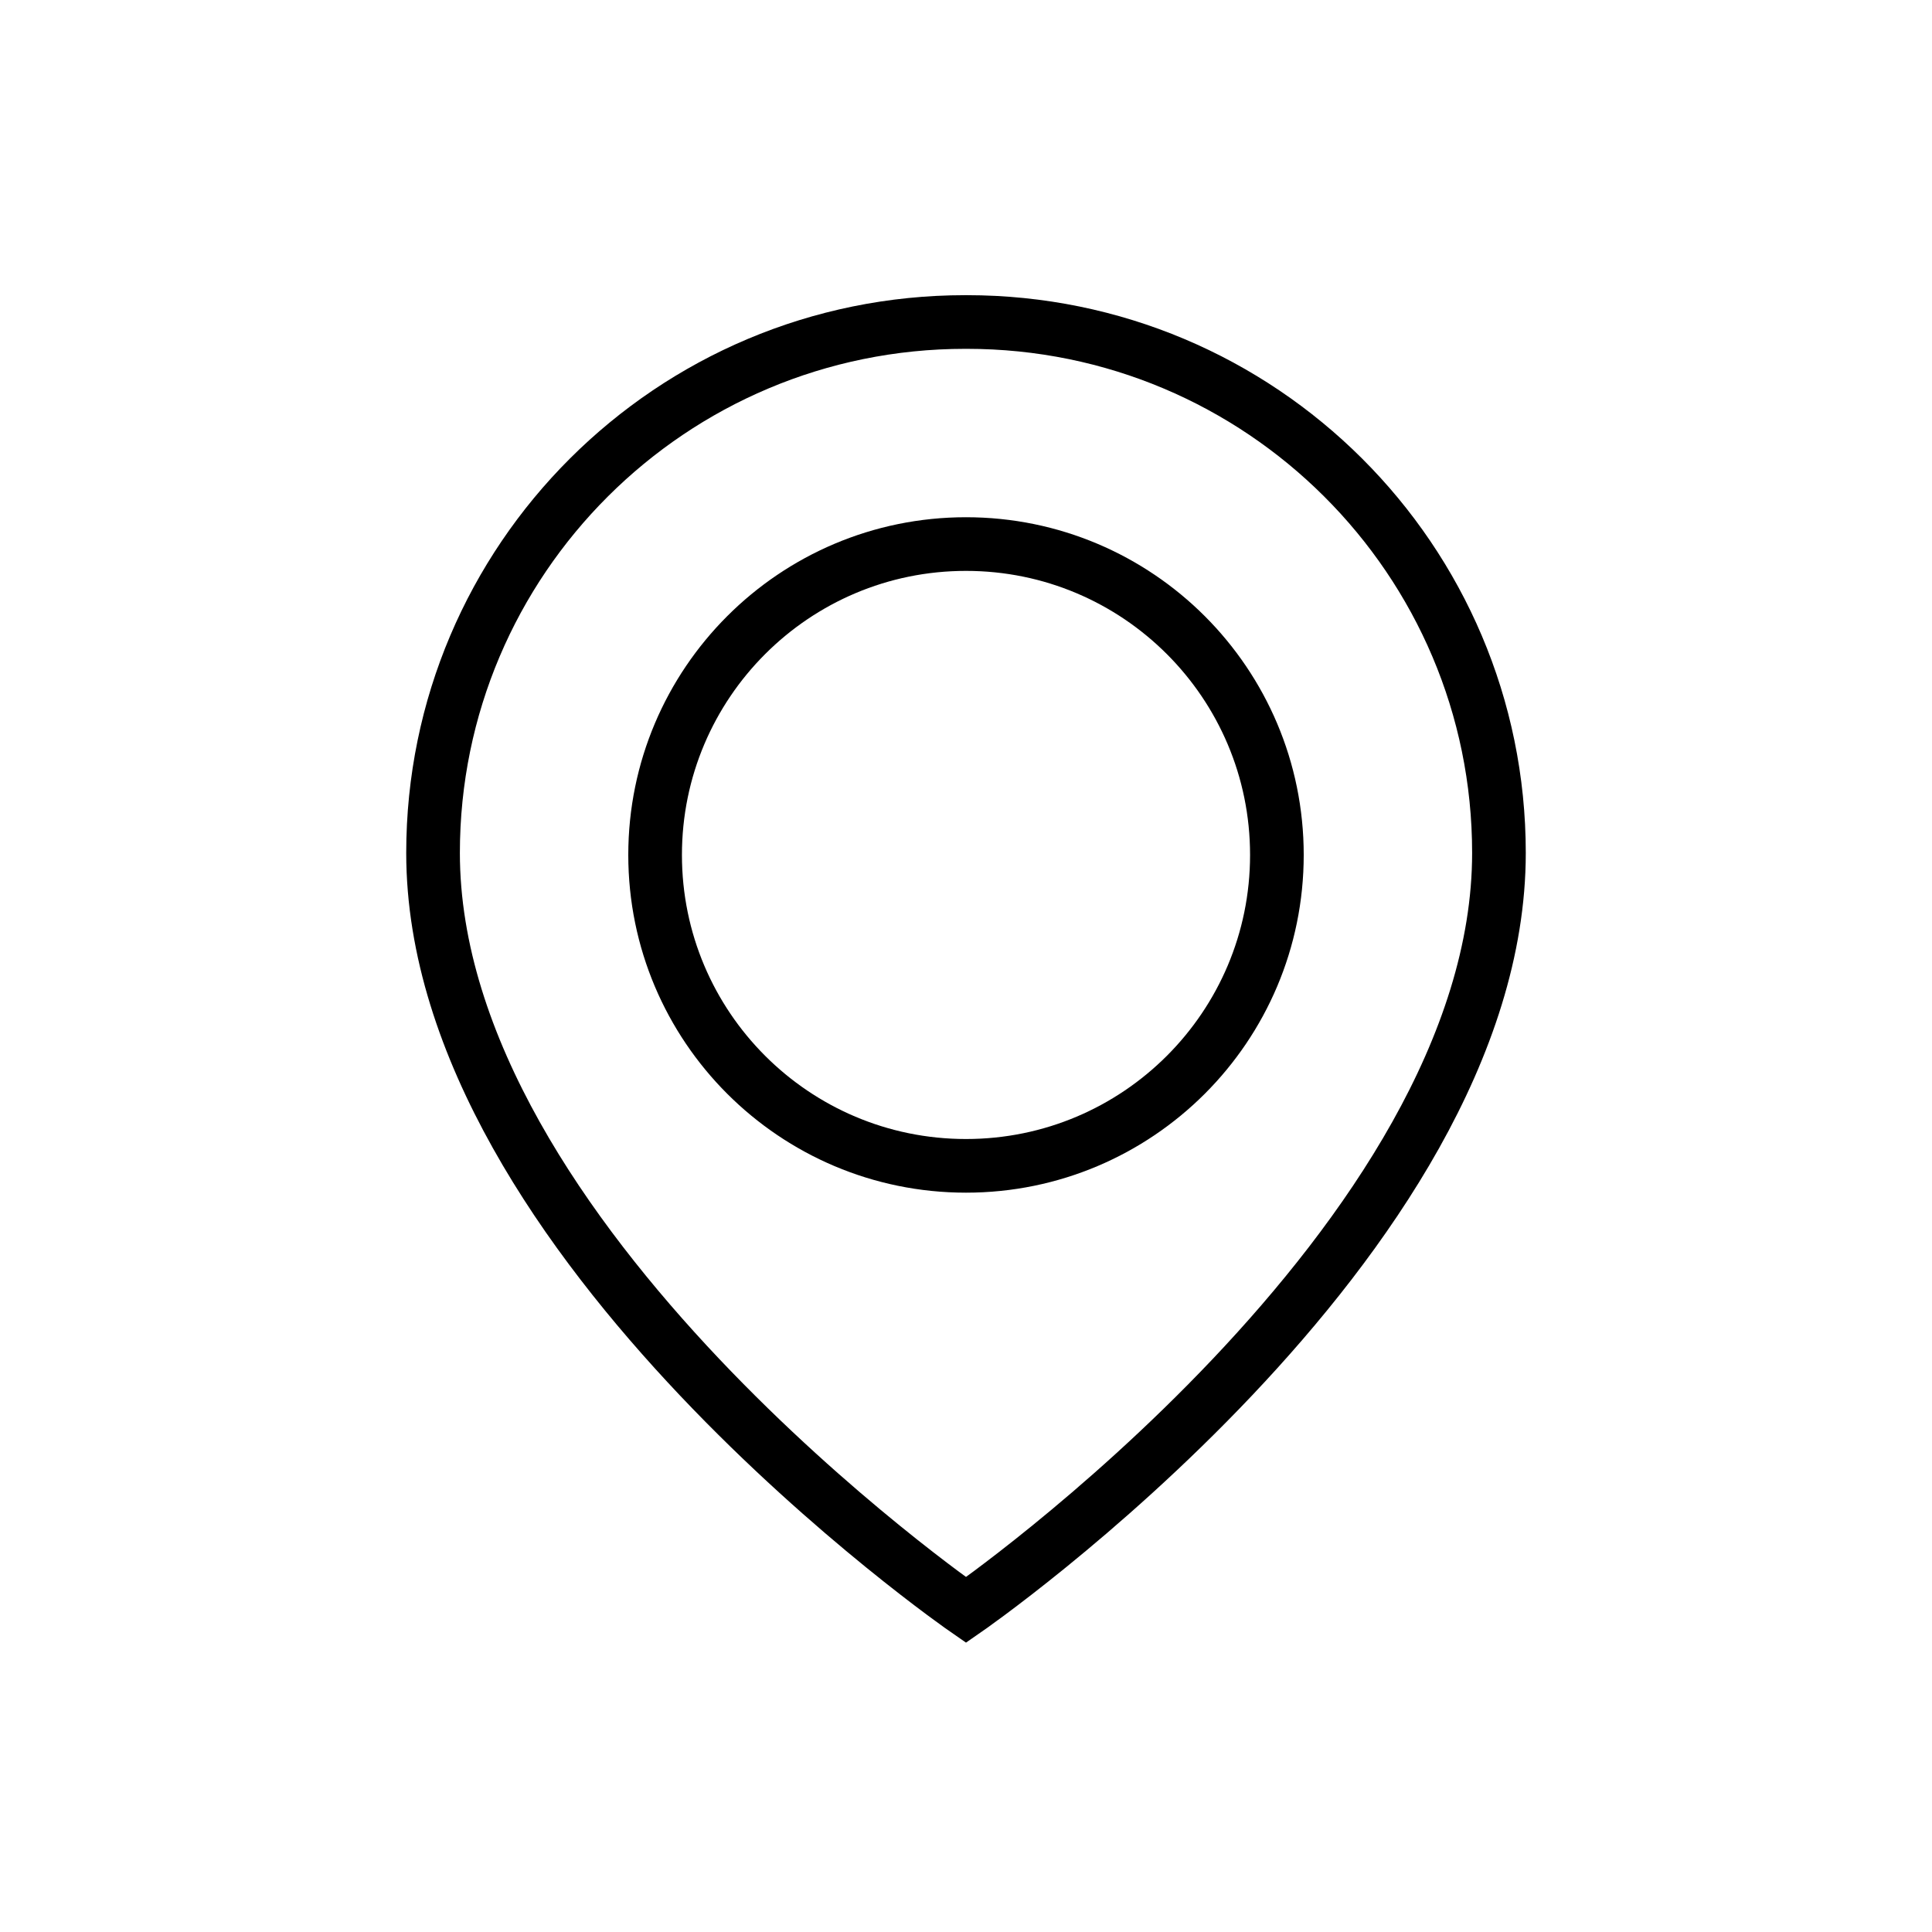<svg width="48" height="48" viewBox="0 0 48 48" fill="none" xmlns="http://www.w3.org/2000/svg">
<path d="M31.724 21.241C31.724 25.507 28.266 28.965 24 28.965C19.734 28.965 16.276 25.507 16.276 21.241C16.276 16.976 19.734 13.517 24 13.517C28.266 13.517 31.724 16.976 31.724 21.241Z" stroke="black" stroke-width="1.333"/>
<path d="M23.98 8C16.679 8 10.759 13.905 10.759 21.19C10.759 30.841 24 40 24 40C24 40 37.241 30.841 37.241 21.19C37.241 13.905 31.322 8 24.02 8H23.98Z" stroke="black" stroke-width="1.333"/>
</svg>
